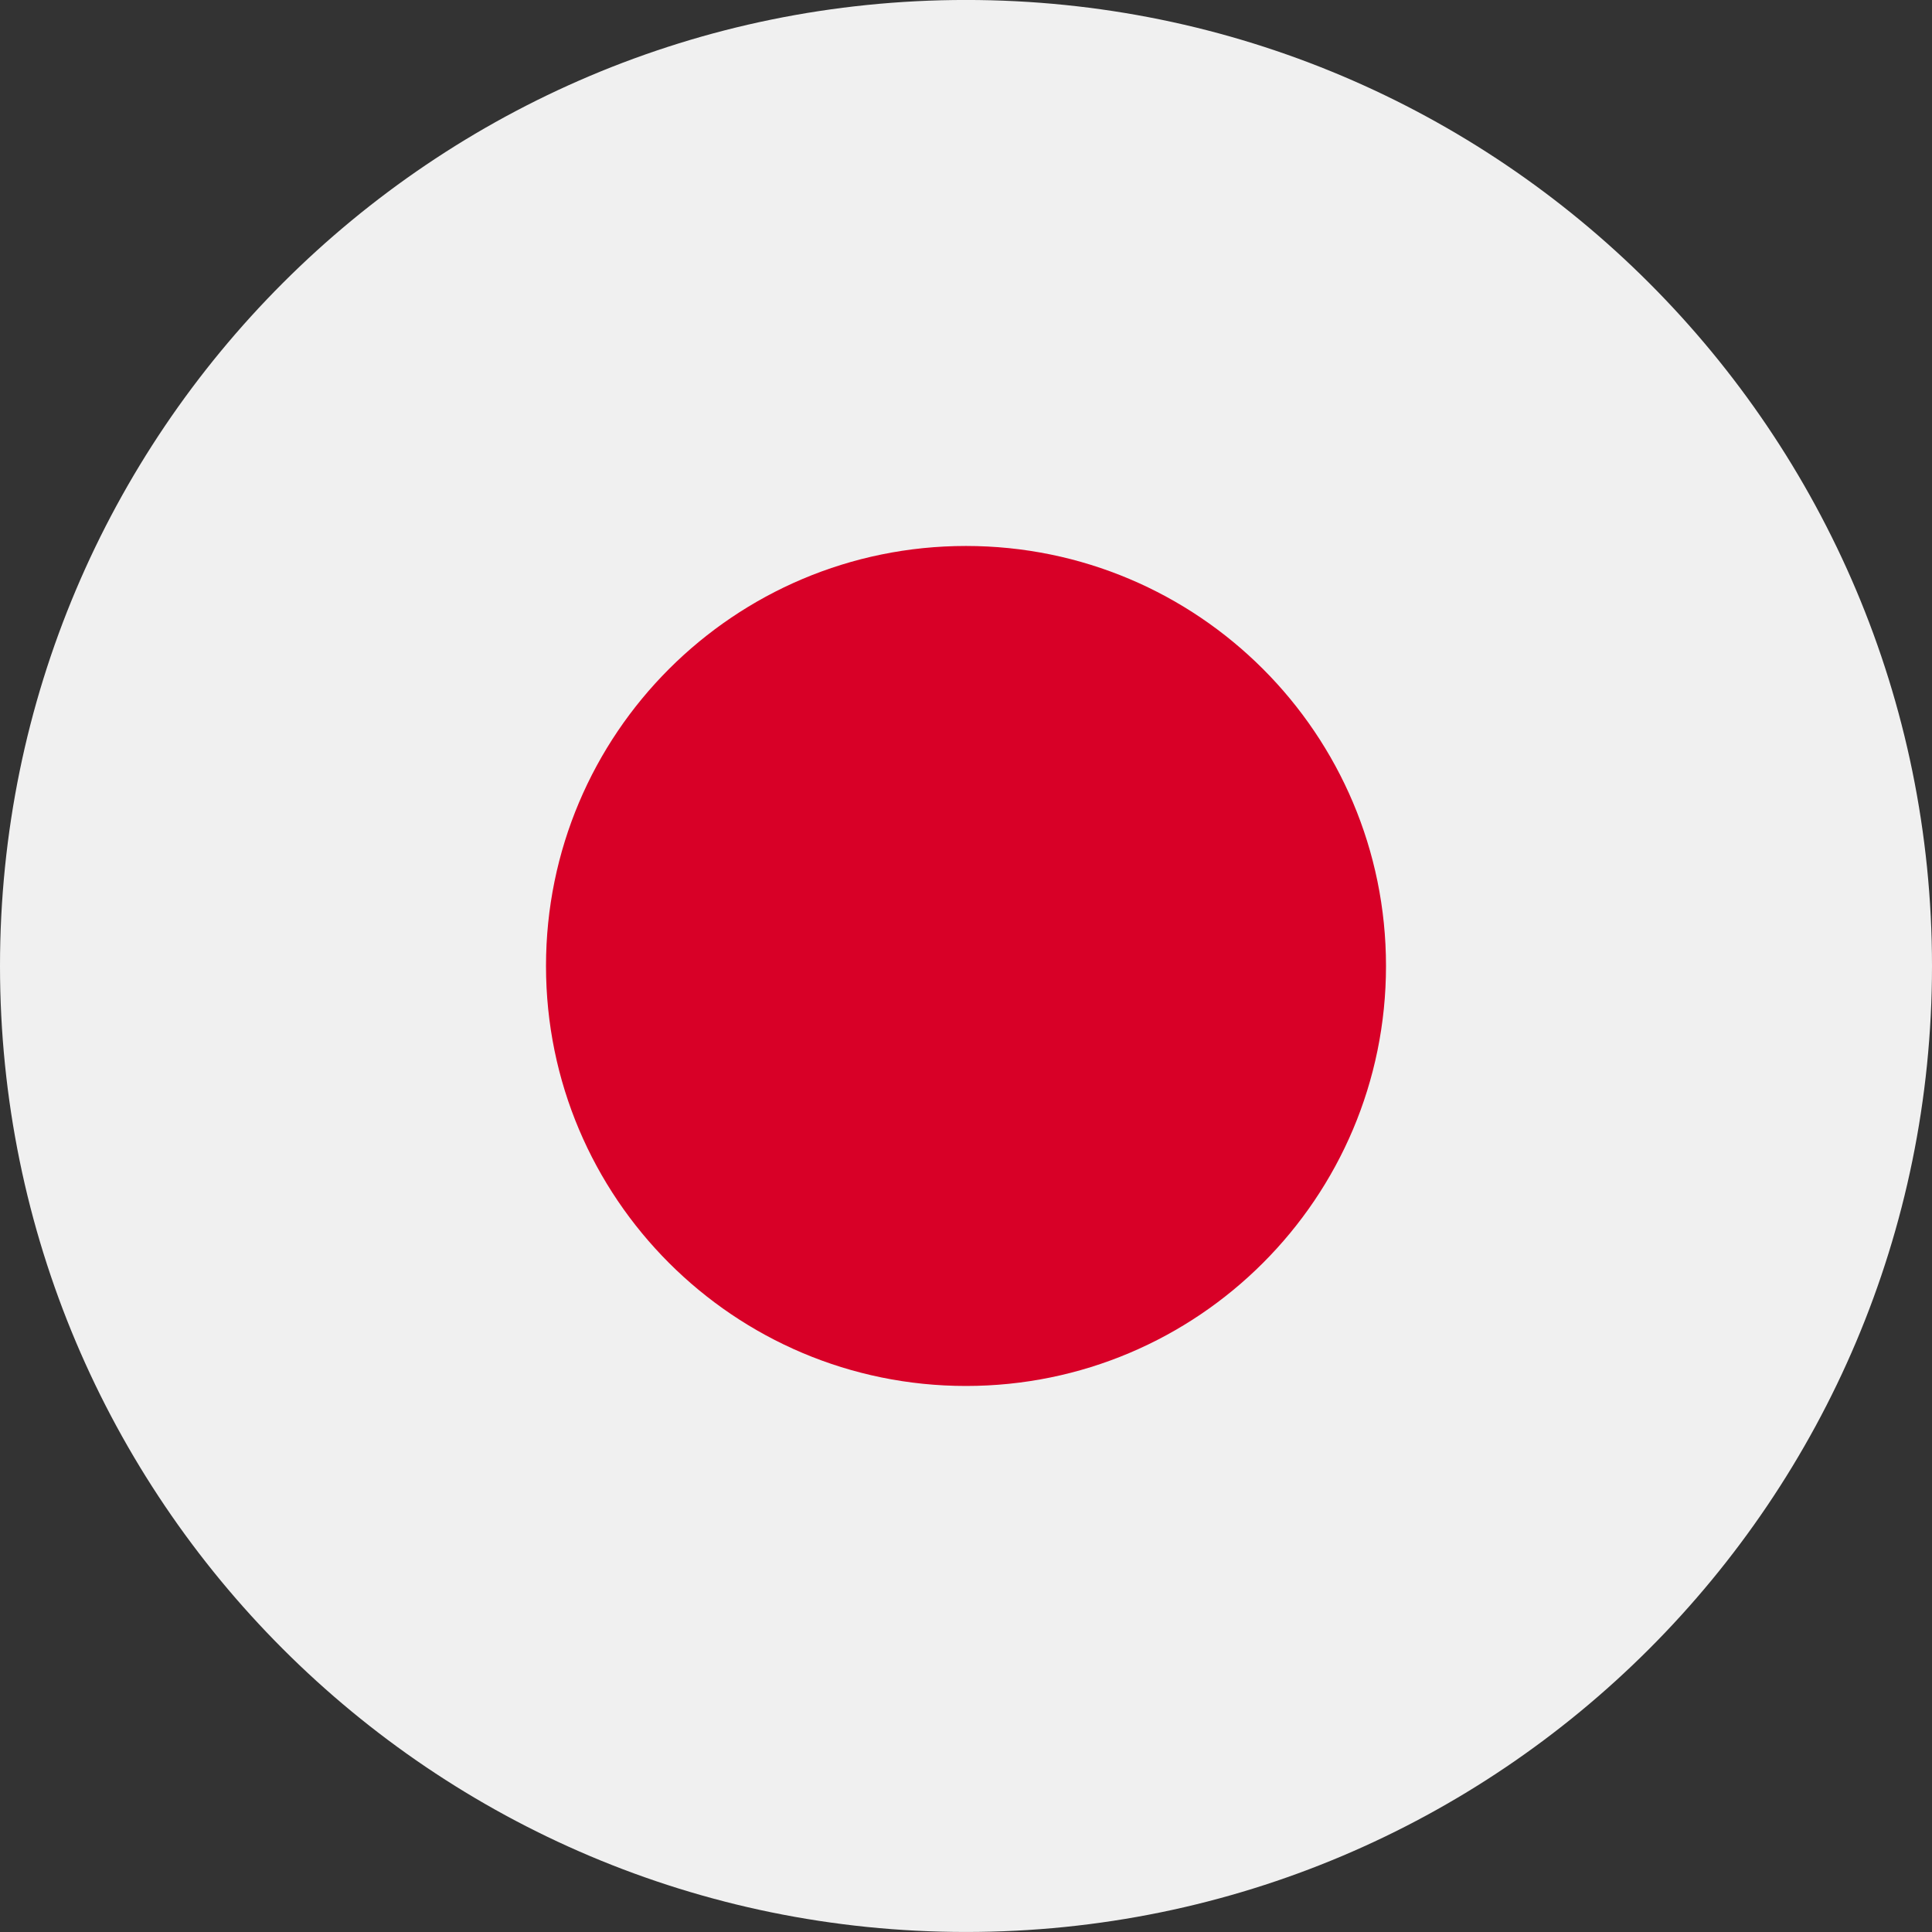 <svg width="512" height="512" viewBox="0 0 512 512" fill="none" xmlns="http://www.w3.org/2000/svg">
<rect x="0" y="0" width="512" height="512" fill="#333333" stroke="none"/>
<g clip-path="url(#clip0_1224_119305)">
<path d="M256 511.992C397.385 511.992 512 397.377 512 255.992C512 114.607 397.385 -0.008 256 -0.008C114.615 -0.008 0 114.607 0 255.992C0 397.377 114.615 511.992 256 511.992Z" fill="#F0F0F0"/>
<path d="M256 367.295C317.471 367.295 367.304 317.463 367.304 255.992C367.304 194.52 317.471 144.688 256 144.688C194.528 144.688 144.696 194.52 144.696 255.992C144.696 317.463 194.528 367.295 256 367.295Z" fill="#D80027"/>
</g>
<defs>
<clipPath id="clip0_1224_119305">
<rect width="512" height="512" fill="white" transform="translate(0 -0.008)"/>
</clipPath>
</defs>
</svg>
